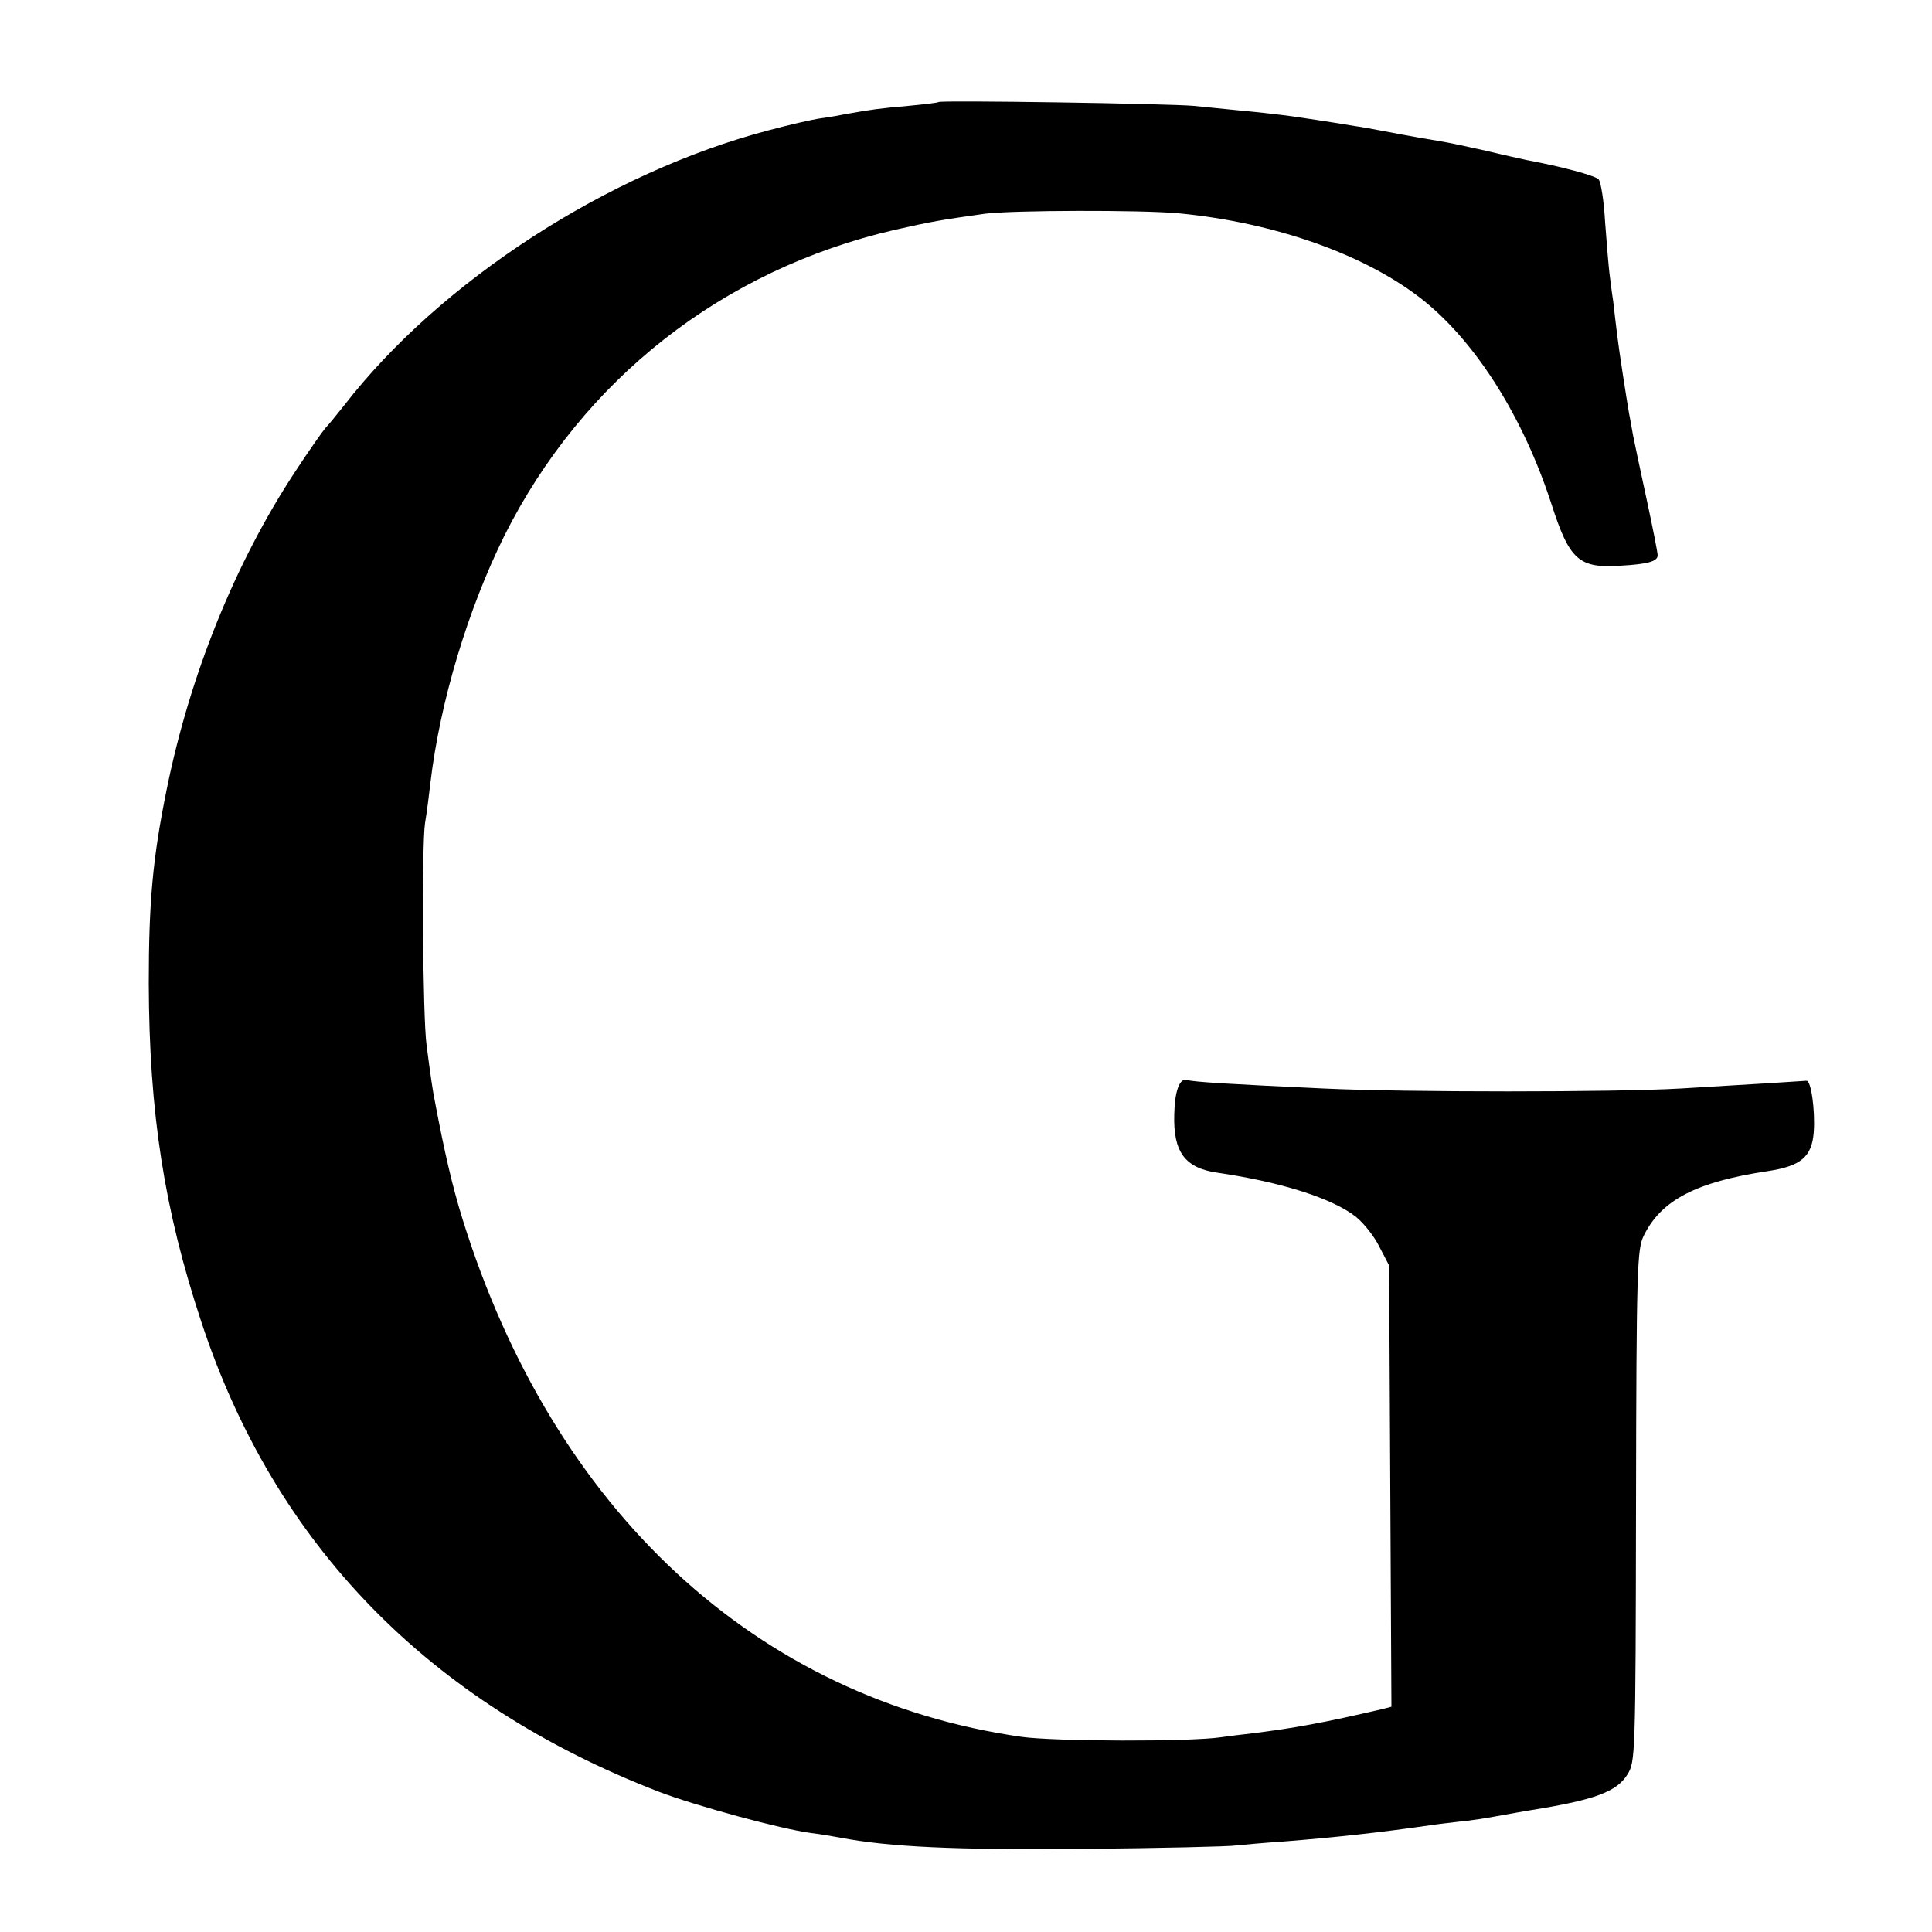 <?xml version="1.0" standalone="no"?>
<!DOCTYPE svg PUBLIC "-//W3C//DTD SVG 20010904//EN"
 "http://www.w3.org/TR/2001/REC-SVG-20010904/DTD/svg10.dtd">
<svg version="1.0" xmlns="http://www.w3.org/2000/svg"
 width="500pt" height="500pt" viewBox="0 0 500 500"
 preserveAspectRatio="xMidYMid meet">
<g transform="translate(0,500) scale(0.1,-0.1)"
fill="#000000" stroke="none">
<path d="M2429 4736 c-2 -2 -38 -6 -79 -10 -71 -6 -100 -10 -160 -21 -14 -3
-43 -8 -65 -11 -22 -3 -83 -17 -135 -31 -416 -109 -851 -391 -1100 -713 -19
-24 -41 -51 -48 -58 -7 -8 -43 -59 -79 -114 -154 -234 -272 -525 -332 -823
-36 -177 -46 -291 -46 -500 1 -335 40 -586 136 -876 190 -577 589 -986 1184
-1216 94 -36 317 -97 395 -107 25 -3 59 -9 75 -12 127 -24 295 -32 630 -29
198 2 376 6 395 9 19 2 73 7 120 10 137 11 248 23 380 42 19 3 55 7 80 10 25
2 68 9 95 14 28 5 66 12 85 15 169 27 224 48 252 93 20 33 21 44 22 695 1 619
3 664 20 699 45 92 135 139 320 167 87 13 115 37 120 101 4 57 -7 135 -19 133
-11 -1 -123 -8 -325 -20 -171 -10 -715 -10 -925 0 -238 11 -339 17 -352 22
-20 7 -33 -29 -34 -89 -3 -98 28 -139 112 -151 164 -24 297 -66 358 -114 20
-16 48 -51 61 -78 l25 -48 3 -571 3 -571 -23 -6 c-155 -36 -226 -49 -338 -63
-25 -3 -61 -7 -80 -10 -82 -12 -429 -11 -516 1 -686 98 -1212 585 -1447 1340
-27 87 -47 175 -71 302 -5 22 -13 77 -22 148 -10 70 -13 518 -4 575 5 30 11
78 14 105 25 210 97 448 191 638 203 405 565 689 1010 792 97 22 121 26 235
42 71 9 402 10 500 1 252 -24 490 -109 637 -228 135 -110 255 -300 328 -524
47 -146 71 -167 179 -160 70 4 96 11 96 27 0 7 -13 73 -29 147 -16 74 -32 149
-35 165 -3 17 -7 41 -10 55 -7 41 -26 162 -31 205 -3 22 -7 60 -10 85 -4 25
-8 59 -10 75 -2 17 -7 75 -11 130 -3 55 -11 105 -17 111 -10 10 -96 33 -187
50 -13 3 -60 13 -105 24 -44 10 -96 21 -115 24 -46 8 -84 14 -145 26 -27 5
-63 12 -80 14 -16 3 -61 10 -100 16 -38 6 -88 13 -110 15 -22 3 -65 7 -95 10
-30 3 -80 8 -110 11 -66 6 -655 15 -661 10z"/>
</g>
</svg>

